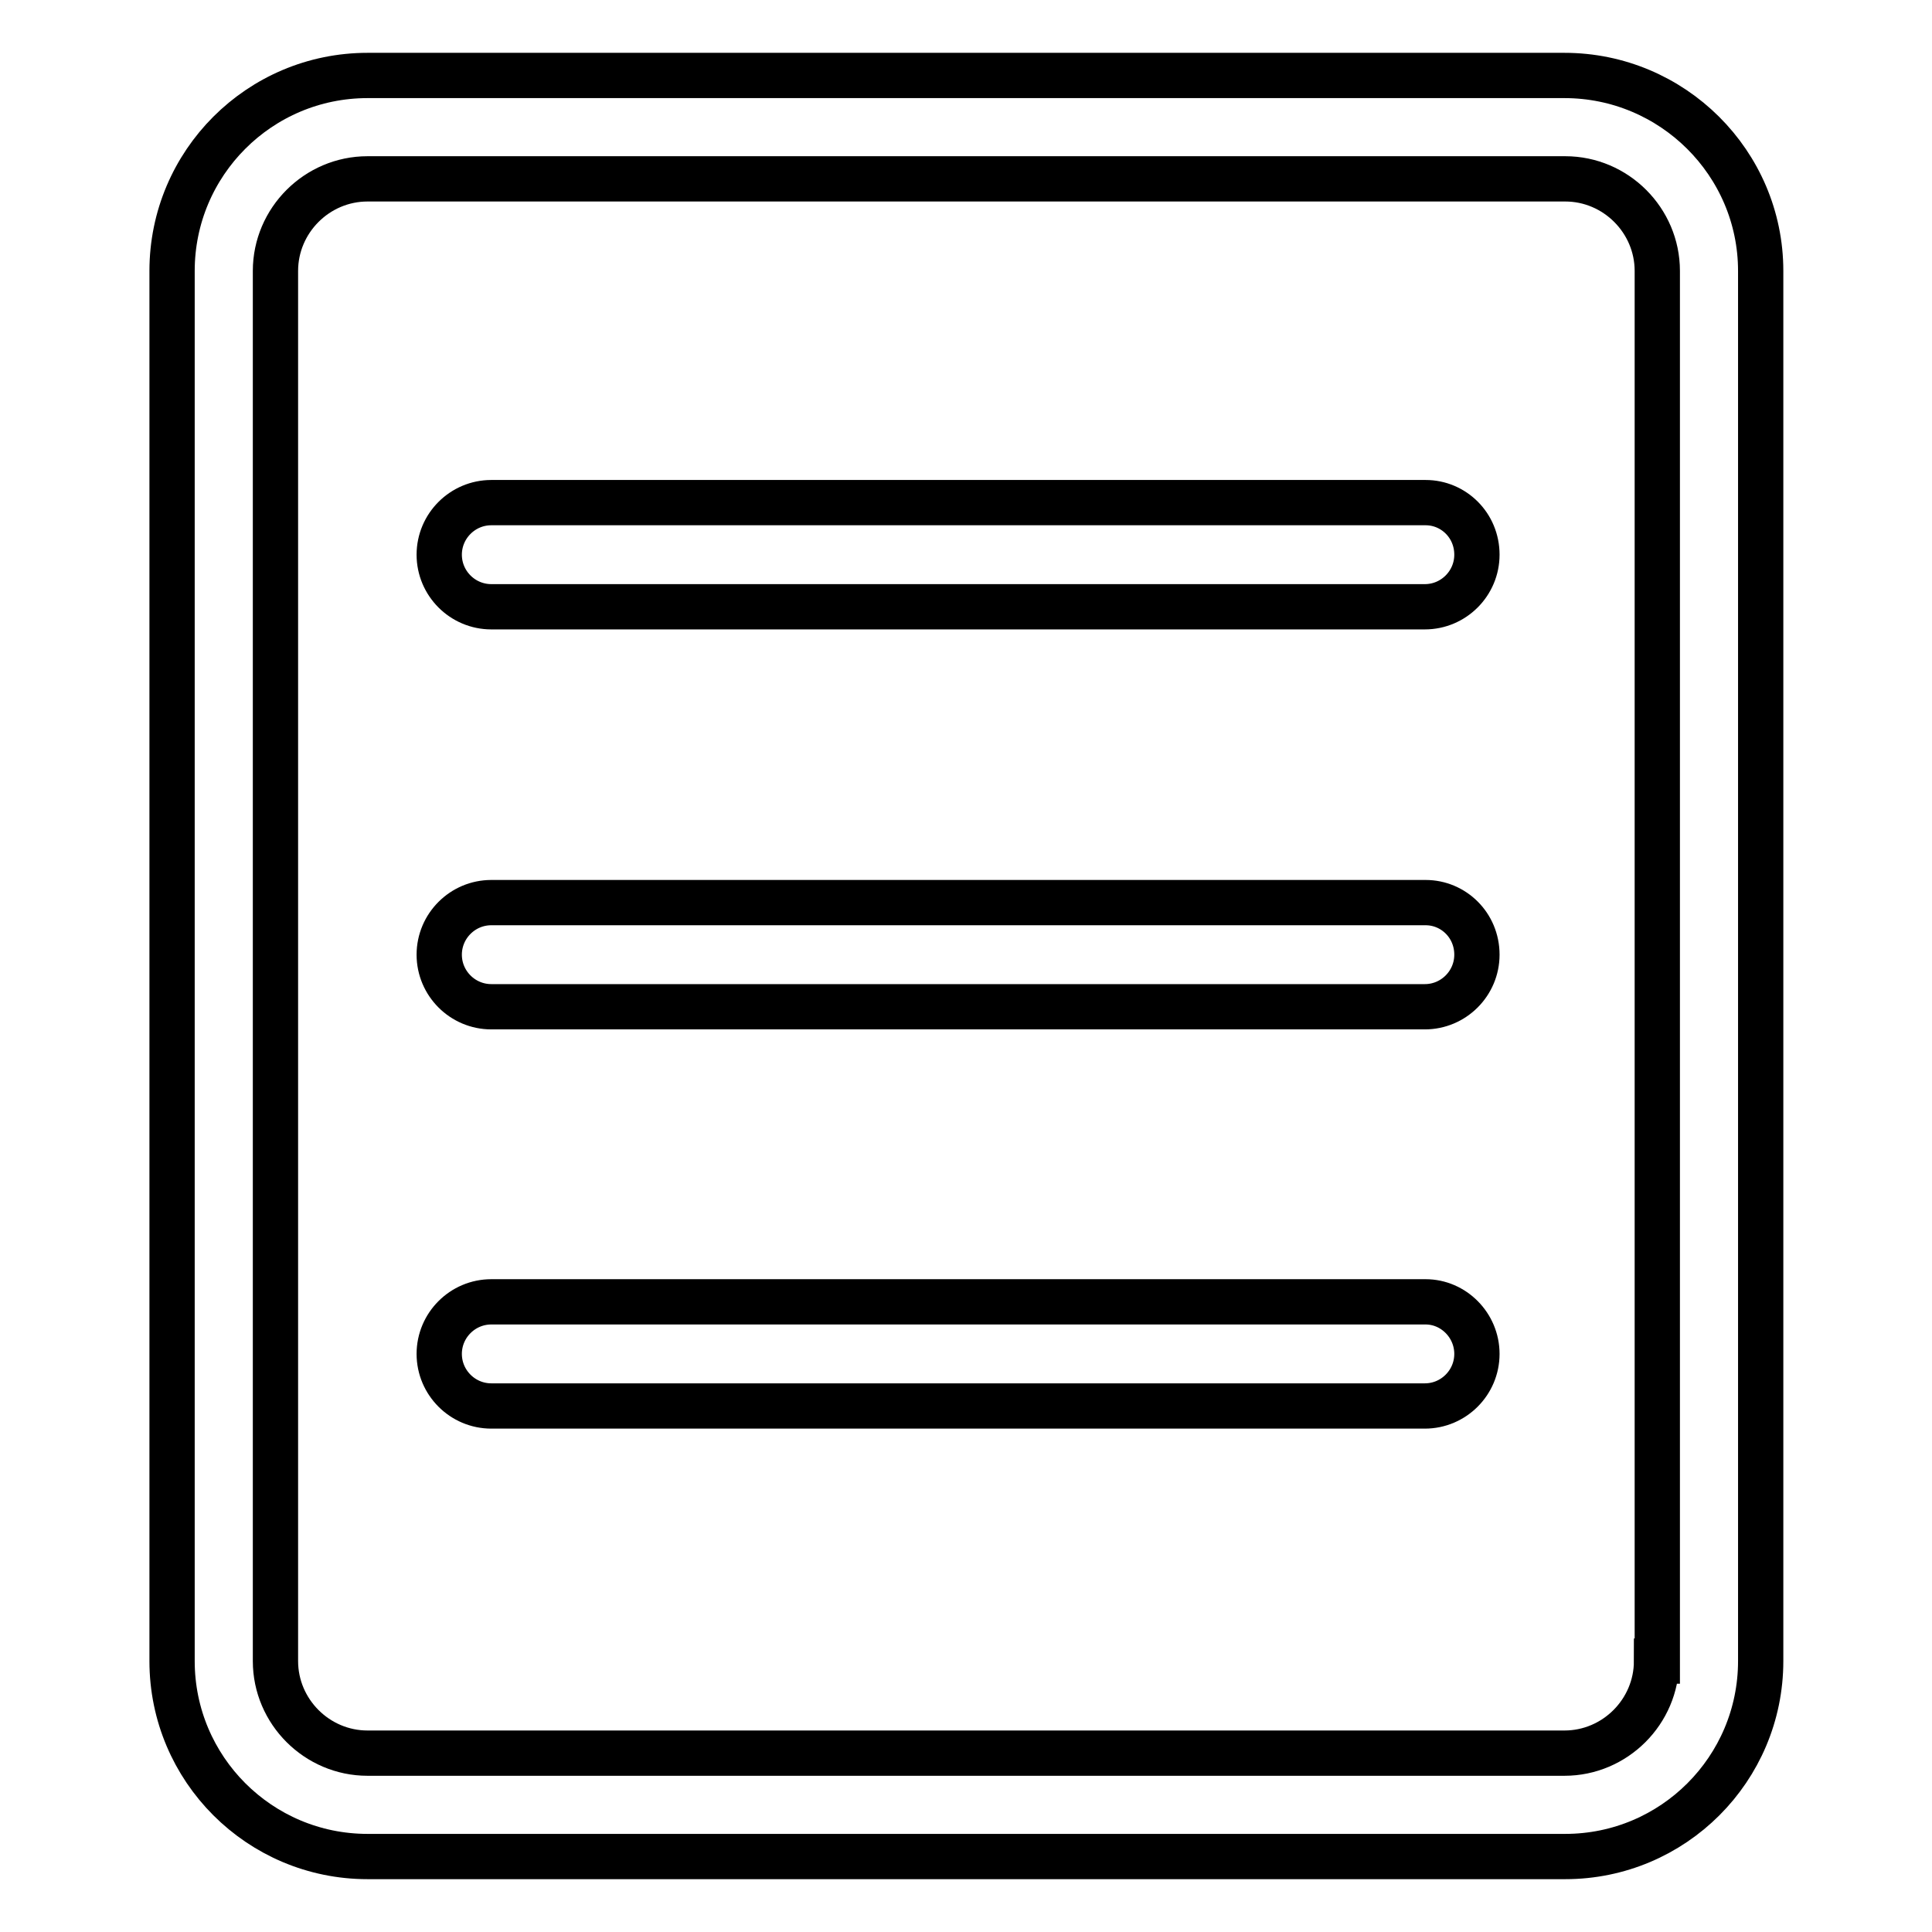 <?xml version="1.0" encoding="utf-8"?>
<!-- Svg Vector Icons : http://www.onlinewebfonts.com/icon -->
<!DOCTYPE svg PUBLIC "-//W3C//DTD SVG 1.1//EN" "http://www.w3.org/Graphics/SVG/1.1/DTD/svg11.dtd">
<svg version="1.1" xmlns="http://www.w3.org/2000/svg" xmlns:xlink="http://www.w3.org/1999/xlink" x="0px" y="0px" viewBox="0 0 256 256" enable-background="new 0 0 256 256" xml:space="preserve">
<g> <path stroke-width="6" fill-opacity="0" stroke="#000000"  d="M207.3,10H48.7c-14.3,0-25.9,11.6-25.9,25.9v184.2c0,14.3,11.6,25.9,25.9,25.9h158.7 c14.3,0,25.9-11.6,25.9-25.9V35.9C233.3,21.6,221.6,10,207.3,10z M219.5,220.1c0,6.7-5.5,12.2-12.2,12.2H48.7 c-6.7,0-12.2-5.5-12.2-12.2V35.9c0-6.7,5.5-12.2,12.2-12.2h158.7c6.7,0,12.2,5.5,12.2,12.2V220.1z"/> <path stroke-width="6" fill-opacity="0" stroke="#000000"  d="M188.9,66.6H65.1c-3.8,0-6.9,3.1-6.9,6.9c0,3.8,3.1,6.9,6.9,6.9h123.7c3.8,0,6.9-3.1,6.9-6.9 C195.7,69.6,192.6,66.6,188.9,66.6z M188.9,119.6H65.1c-3.8,0-6.9,3.1-6.9,6.9c0,3.8,3.1,6.9,6.9,6.9h123.7c3.8,0,6.9-3.1,6.9-6.9 C195.7,122.6,192.6,119.6,188.9,119.6z M188.9,172.5H65.1c-3.8,0-6.9,3.1-6.9,6.9c0,3.8,3.1,6.9,6.9,6.9h123.7 c3.8,0,6.9-3.1,6.9-6.9C195.7,175.6,192.6,172.5,188.9,172.5z"/></g>
</svg>
